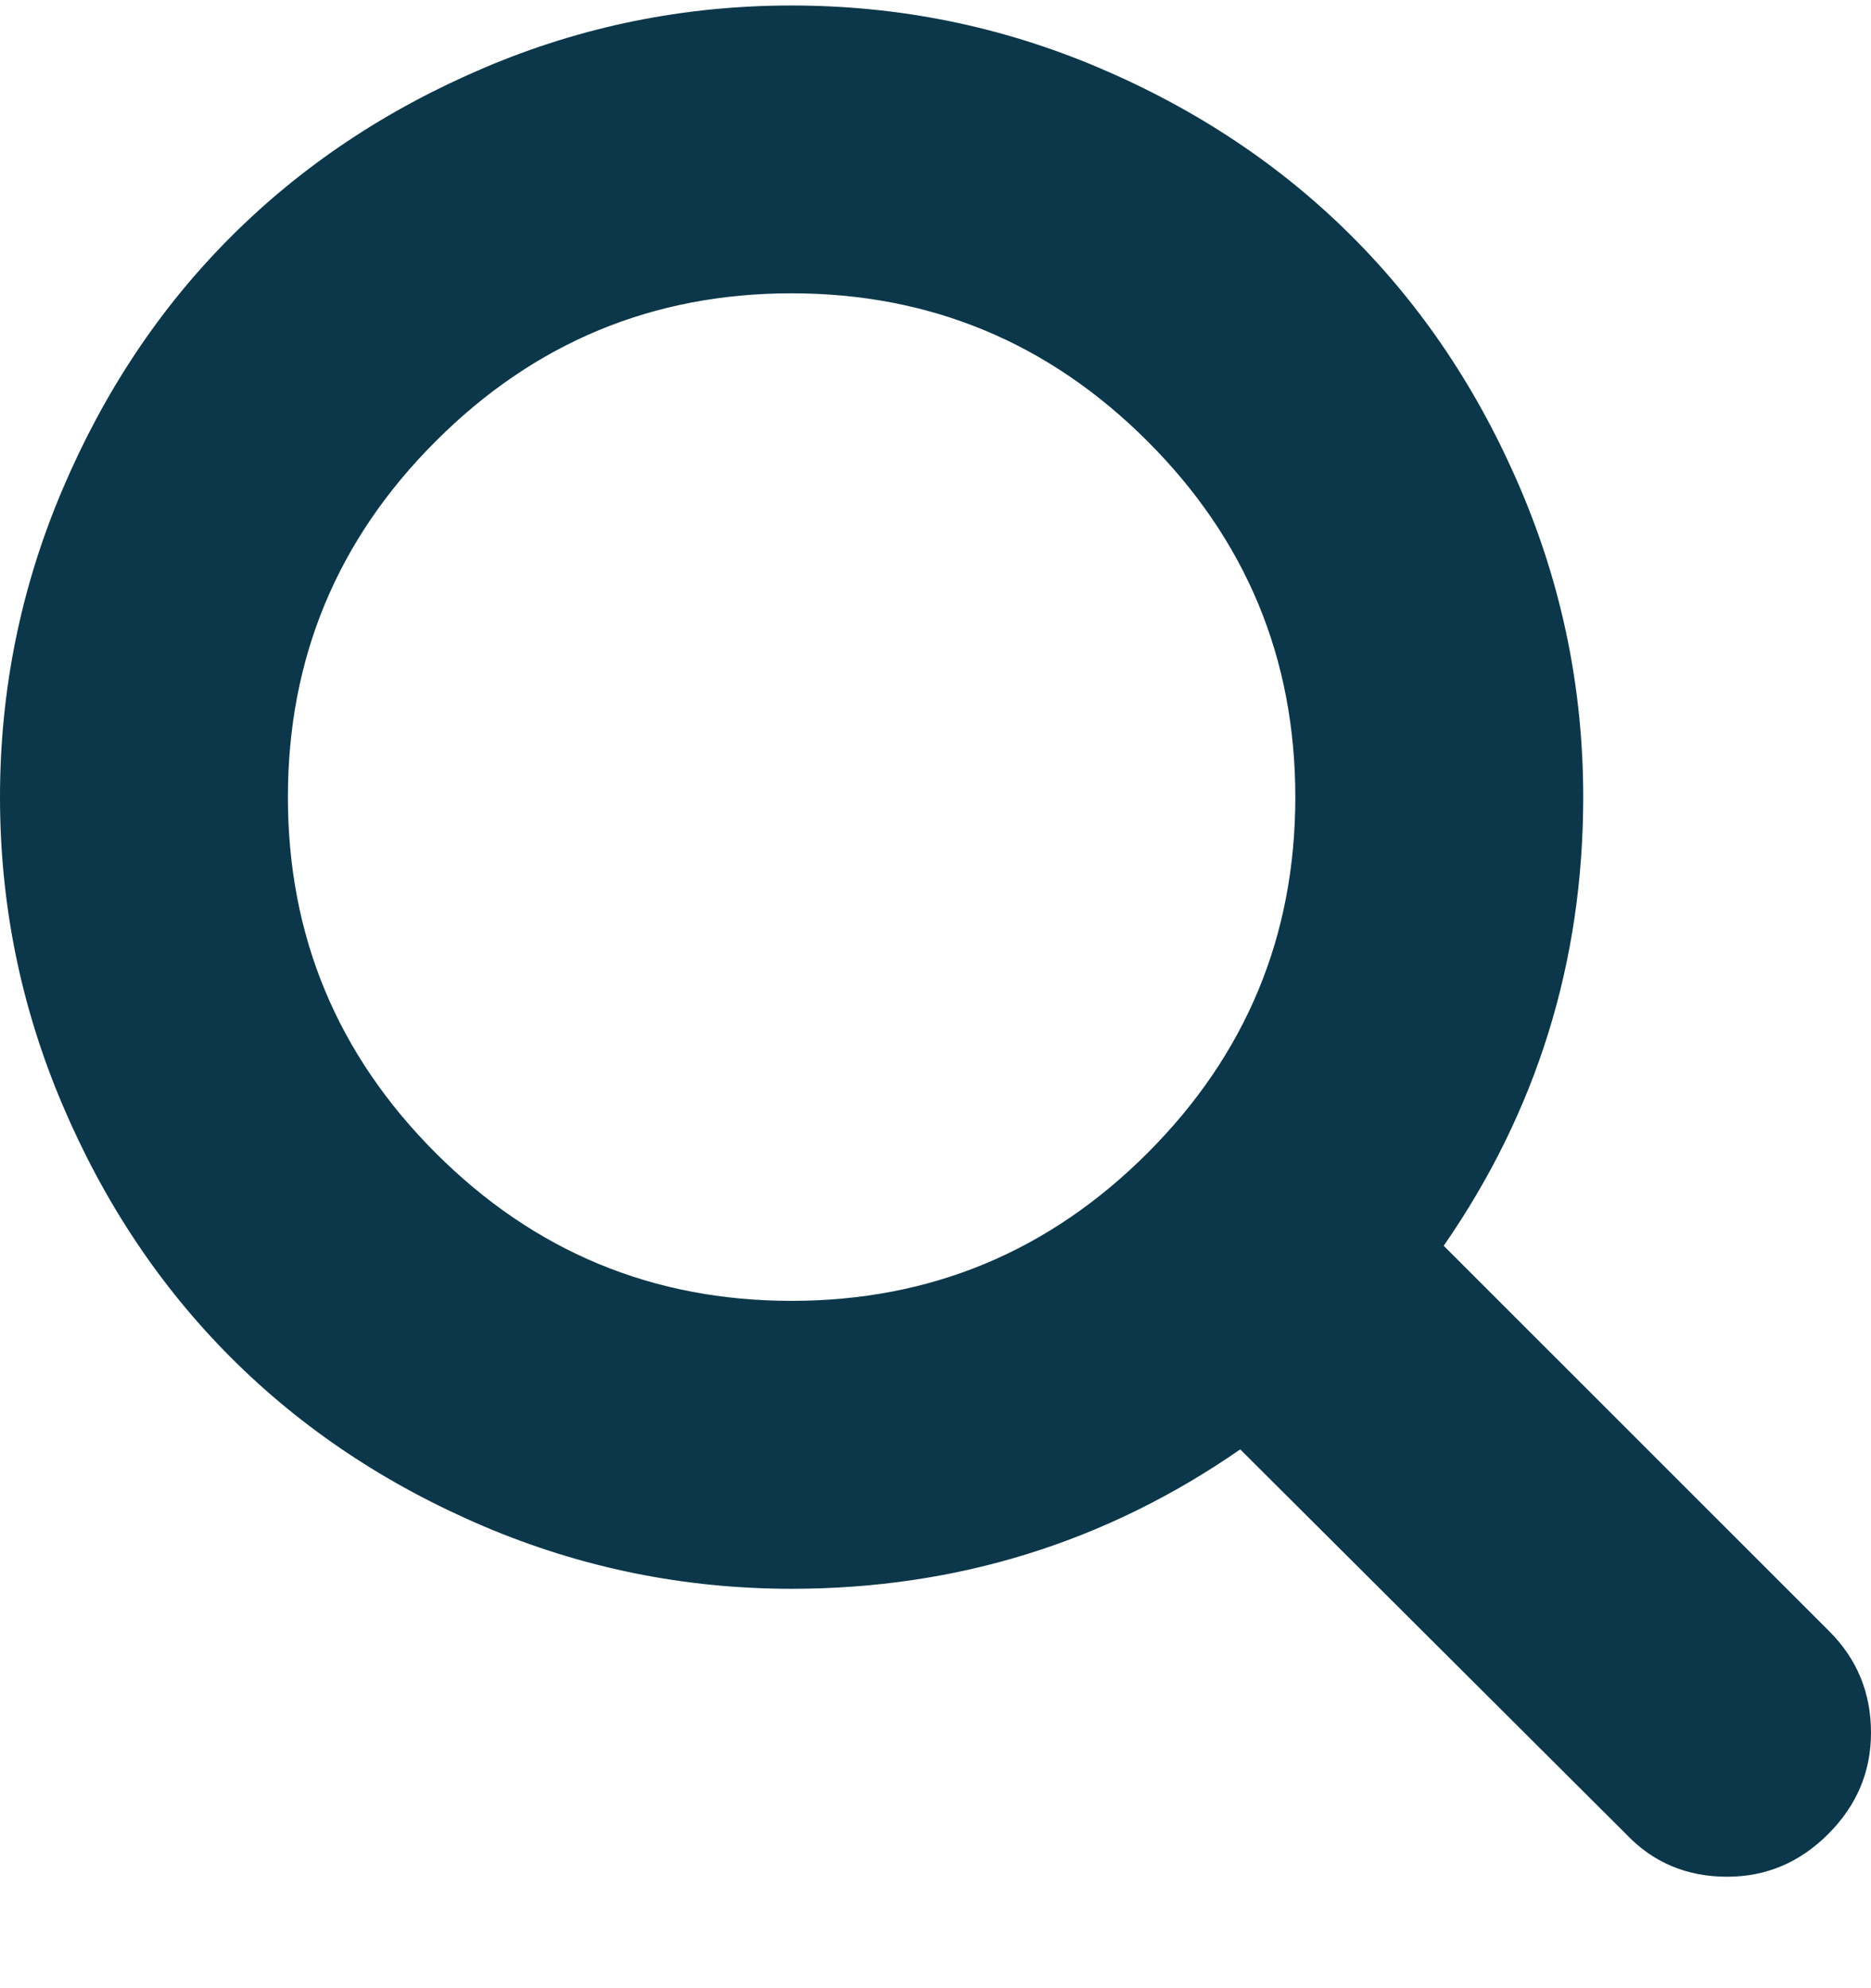 <svg width="16" height="17" viewBox="0 0 16 17" fill="none" xmlns="http://www.w3.org/2000/svg">
<path d="M15.645 13.95L12.346 10.652C13.141 9.505 13.539 8.226 13.539 6.816C13.539 5.899 13.361 5.023 13.005 4.186C12.649 3.349 12.168 2.628 11.563 2.023C10.957 1.417 10.236 0.936 9.399 0.58C8.563 0.224 7.686 0.047 6.769 0.047C5.853 0.047 4.976 0.224 4.14 0.58C3.303 0.936 2.582 1.417 1.976 2.023C1.37 2.628 0.889 3.35 0.534 4.186C0.178 5.023 0 5.899 0 6.816C0 7.733 0.178 8.609 0.534 9.446C0.889 10.282 1.37 11.003 1.976 11.609C2.582 12.215 3.303 12.696 4.14 13.052C4.976 13.407 5.853 13.585 6.769 13.585C8.18 13.585 9.459 13.188 10.606 12.393L13.904 15.681C14.135 15.925 14.423 16.047 14.77 16.047C15.103 16.047 15.392 15.925 15.635 15.681C15.878 15.438 16 15.149 16 14.816C16 14.476 15.882 14.188 15.645 13.95ZM9.813 9.859C8.97 10.702 7.955 11.123 6.769 11.123C5.584 11.123 4.569 10.702 3.726 9.859C2.883 9.016 2.462 8.002 2.462 6.816C2.462 5.63 2.883 4.615 3.726 3.773C4.569 2.929 5.584 2.508 6.769 2.508C7.955 2.508 8.97 2.93 9.813 3.773C10.656 4.615 11.077 5.63 11.077 6.816C11.077 8.002 10.656 9.016 9.813 9.859Z" fill="#0C374A"/>
</svg>
